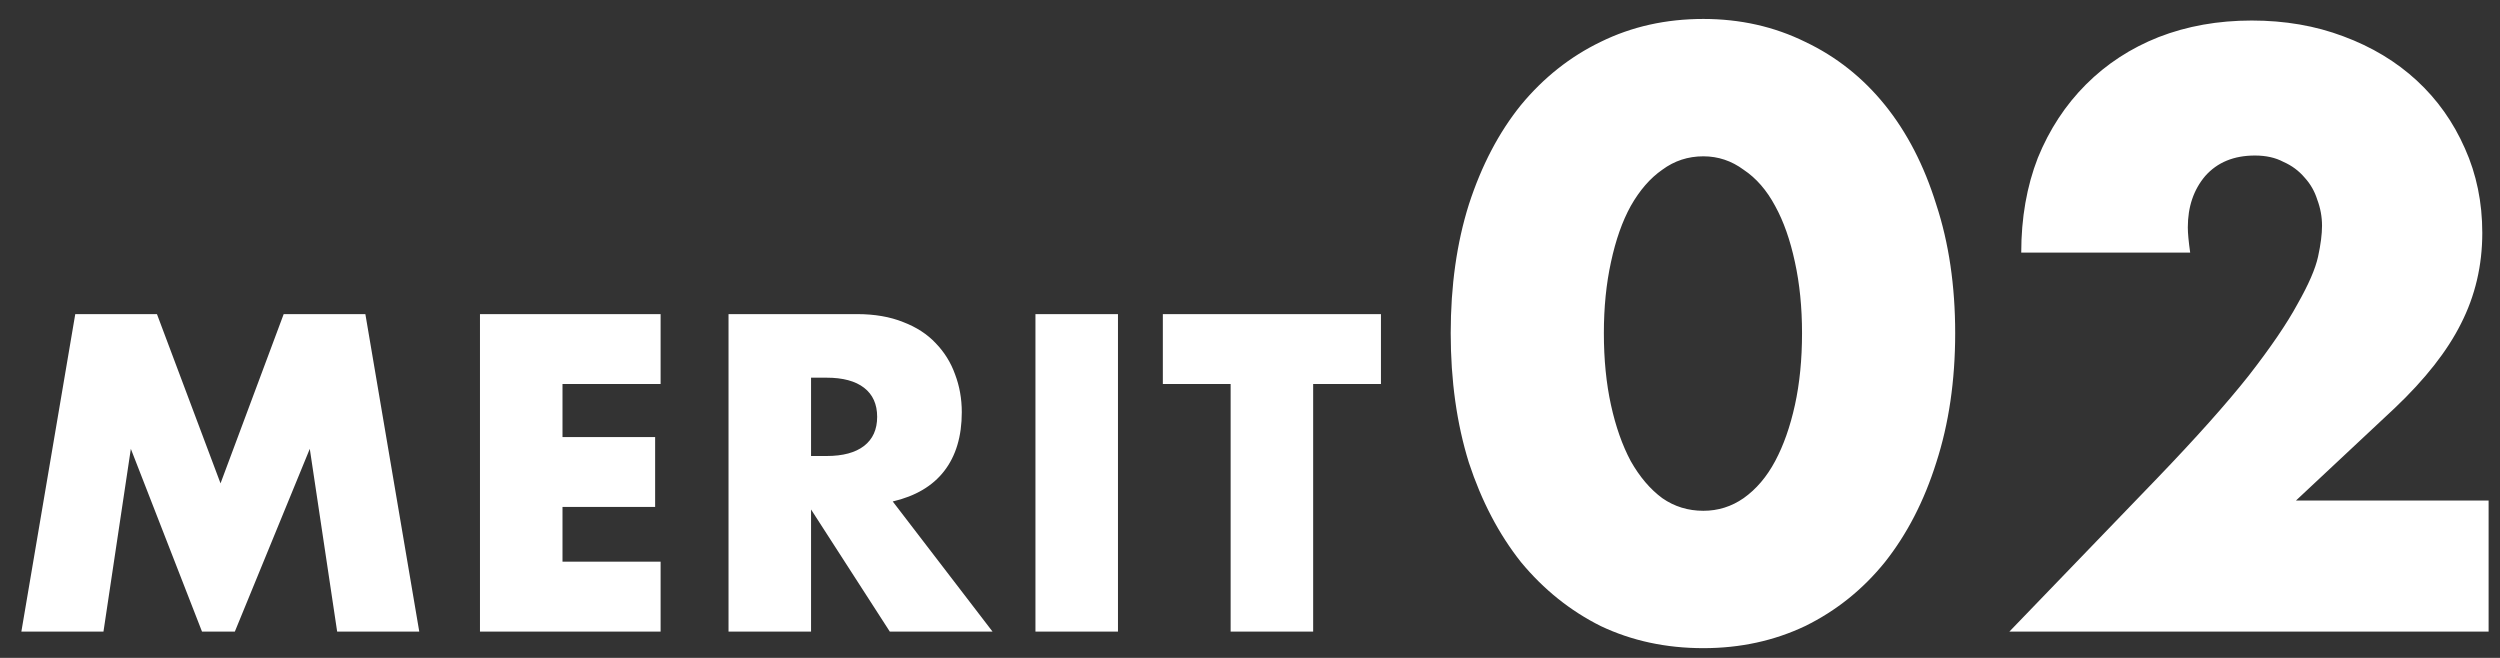 <svg width="95" height="25" viewBox="0 0 95 25" fill="none" xmlns="http://www.w3.org/2000/svg">
<rect x="0" y="0" width="95" height="25" fill="#333333" stroke="none"/>
<path d="M0.812 24L2.86 11.936H5.964L8.38 18.368L10.78 11.936H13.884L15.932 24H12.812L11.772 17.056L8.924 24H7.676L4.972 17.056L3.932 24H0.812ZM25.103 14.592H21.375V16.608H24.895V19.264H21.375V21.344H25.103V24H18.239V11.936H25.103V14.592ZM30.82 17.328H31.412C32.03 17.328 32.505 17.2 32.836 16.944C33.166 16.688 33.332 16.32 33.332 15.84C33.332 15.36 33.166 14.992 32.836 14.736C32.505 14.48 32.03 14.352 31.412 14.352H30.82V17.328ZM37.716 24H33.812L30.82 19.36V24H27.684V11.936H32.564C33.236 11.936 33.822 12.037 34.324 12.24C34.825 12.432 35.236 12.699 35.556 13.04C35.886 13.381 36.132 13.776 36.292 14.224C36.462 14.672 36.548 15.152 36.548 15.664C36.548 16.581 36.324 17.328 35.876 17.904C35.438 18.469 34.788 18.853 33.924 19.056L37.716 24ZM42.483 11.936V24H39.347V11.936H42.483ZM49.9 14.592V24H46.764V14.592H44.188V11.936H52.476V14.592H49.9ZM60.947 12.66C60.947 13.66 61.037 14.57 61.217 15.39C61.397 16.21 61.647 16.92 61.967 17.52C62.307 18.12 62.707 18.59 63.167 18.93C63.627 19.25 64.147 19.41 64.727 19.41C65.287 19.41 65.797 19.25 66.257 18.93C66.737 18.59 67.137 18.12 67.457 17.52C67.777 16.92 68.027 16.21 68.207 15.39C68.387 14.57 68.477 13.66 68.477 12.66C68.477 11.68 68.387 10.78 68.207 9.96C68.027 9.12 67.777 8.41 67.457 7.83C67.137 7.23 66.737 6.77 66.257 6.45C65.797 6.11 65.287 5.94 64.727 5.94C64.147 5.94 63.627 6.11 63.167 6.45C62.707 6.77 62.307 7.23 61.967 7.83C61.647 8.41 61.397 9.12 61.217 9.96C61.037 10.78 60.947 11.68 60.947 12.66ZM55.127 12.66C55.127 10.86 55.357 9.23 55.817 7.77C56.297 6.29 56.957 5.03 57.797 3.99C58.657 2.95 59.667 2.15 60.827 1.59C62.007 1.01 63.307 0.72 64.727 0.72C66.127 0.72 67.417 1.01 68.597 1.59C69.777 2.15 70.787 2.95 71.627 3.99C72.467 5.03 73.117 6.29 73.577 7.77C74.057 9.23 74.297 10.86 74.297 12.66C74.297 14.46 74.057 16.1 73.577 17.58C73.117 19.04 72.467 20.3 71.627 21.36C70.787 22.4 69.777 23.21 68.597 23.79C67.417 24.35 66.127 24.63 64.727 24.63C63.307 24.63 62.007 24.35 60.827 23.79C59.667 23.21 58.657 22.4 57.797 21.36C56.957 20.3 56.297 19.04 55.817 17.58C55.357 16.1 55.127 14.46 55.127 12.66ZM94.567 24H76.357L81.967 18.18C83.447 16.64 84.607 15.34 85.447 14.28C86.287 13.2 86.907 12.29 87.307 11.55C87.727 10.81 87.987 10.21 88.087 9.75C88.187 9.29 88.237 8.9 88.237 8.58C88.237 8.24 88.177 7.91 88.057 7.59C87.957 7.27 87.797 6.99 87.577 6.75C87.357 6.49 87.087 6.29 86.767 6.15C86.467 5.99 86.107 5.91 85.687 5.91C84.887 5.91 84.257 6.17 83.797 6.69C83.357 7.21 83.137 7.86 83.137 8.64C83.137 8.86 83.167 9.18 83.227 9.6H76.807C76.807 8.28 77.017 7.08 77.437 6C77.877 4.92 78.487 3.99 79.267 3.21C80.047 2.43 80.967 1.83 82.027 1.41C83.107 0.99 84.287 0.78 85.567 0.78C86.827 0.78 87.987 0.98 89.047 1.38C90.127 1.78 91.057 2.34 91.837 3.06C92.617 3.78 93.227 4.64 93.667 5.64C94.107 6.62 94.327 7.69 94.327 8.85C94.327 10.09 94.057 11.24 93.517 12.3C92.997 13.34 92.157 14.41 90.997 15.51L87.247 19.02H94.567V24Z" fill="white"/>
</svg>
